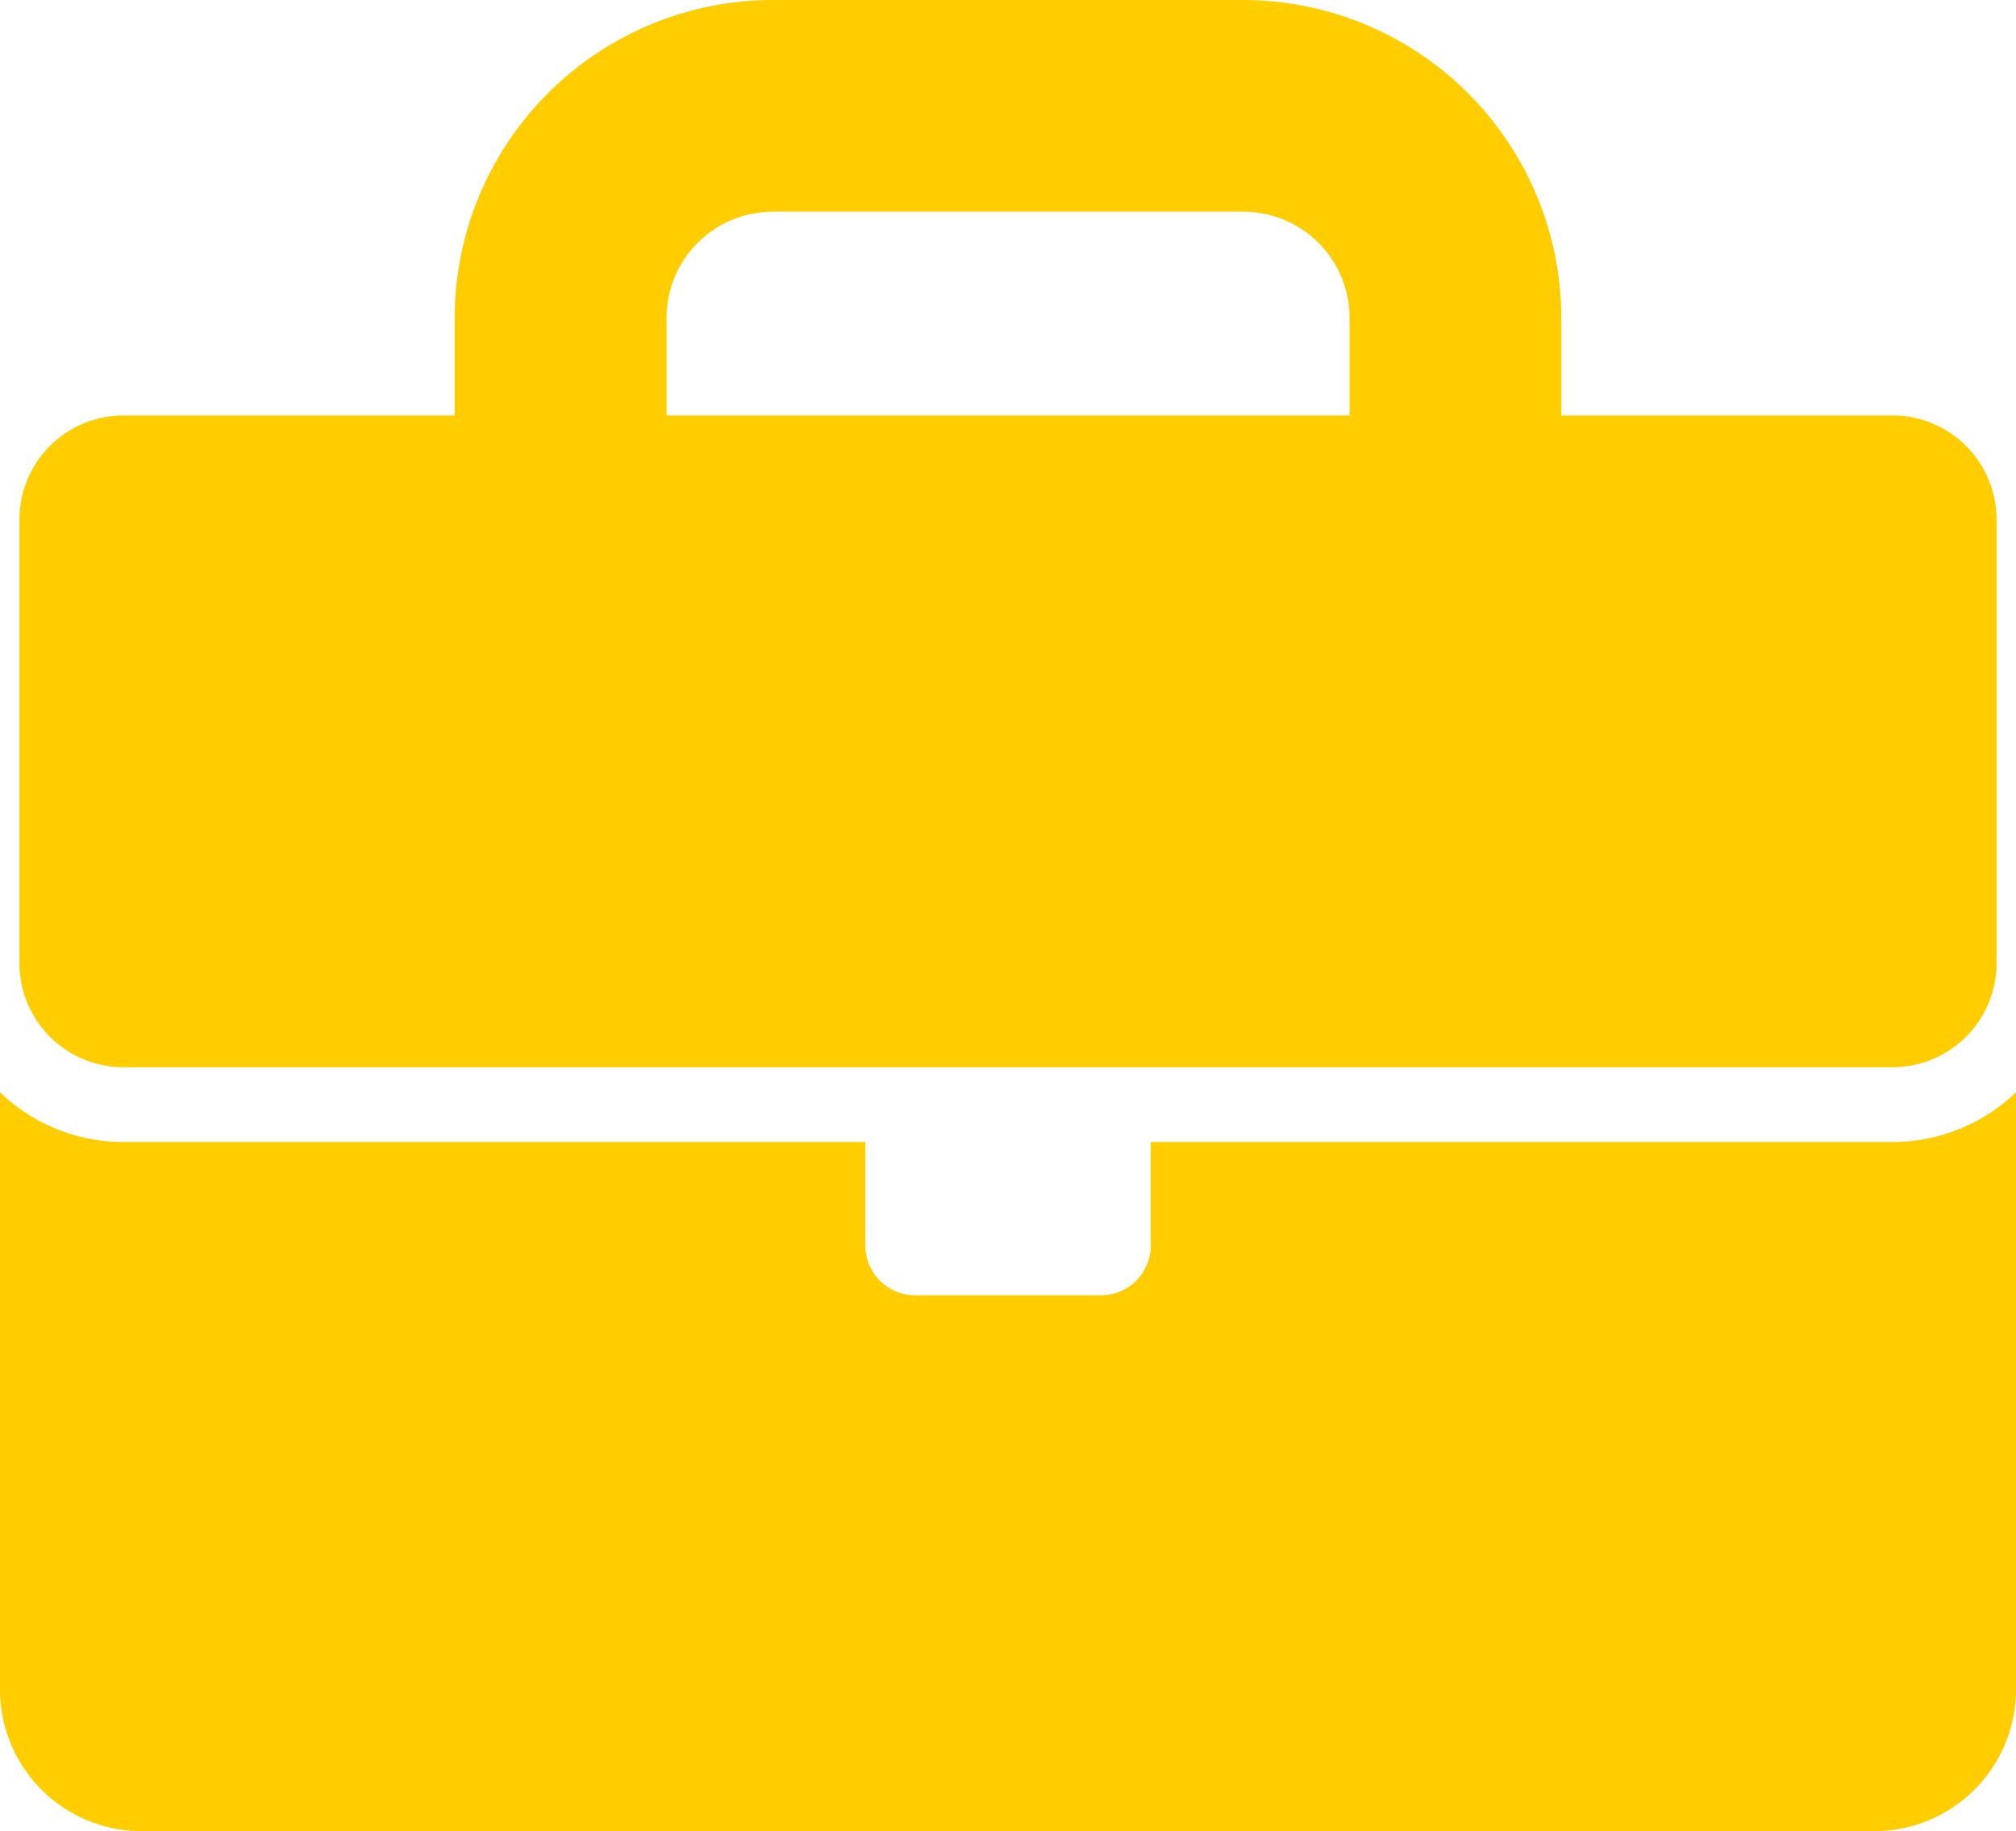 <svg xmlns="http://www.w3.org/2000/svg" width="81.684" height="74.206" viewBox="0 0 81.684 74.206">
  <g id="グループ_23218" data-name="グループ 23218" transform="translate(1535.342 1089.601)">
    <g id="アートワーク_52" data-name="アートワーク 52" transform="translate(-1494.5 -1052.497)">
      <g id="グループ_9178" data-name="グループ 9178" transform="translate(-40.842 -37.103)">
        <path id="パス_17068" data-name="パス 17068" d="M76.677,16.836H63.253V12.88A12.9,12.9,0,0,0,50.373,0H31.294a12.9,12.9,0,0,0-12.88,12.88v3.956H4.99a4.215,4.215,0,0,0-4.21,4.21V39.038a4.216,4.216,0,0,0,4.21,4.211H76.677a4.216,4.216,0,0,0,4.211-4.211V21.046A4.216,4.216,0,0,0,76.677,16.836ZM27,12.88a4.3,4.3,0,0,1,4.3-4.3H50.373a4.3,4.3,0,0,1,4.3,4.3v3.956H27Z" transform="translate(0.008)" fill="#ffcd00"/>
        <path id="パス_17069" data-name="パス 17069" d="M76.685,45.846H46.624v4.211a2.01,2.01,0,0,1-2,2H37.063a2.01,2.01,0,0,1-2-2V45.846H5a7.207,7.207,0,0,1-5-2.015V68.049a5.742,5.742,0,0,0,5.725,5.725H75.958a5.743,5.743,0,0,0,5.726-5.725V43.831A7.209,7.209,0,0,1,76.685,45.846Z" transform="translate(0 0.433)" fill="#ffcd00"/>
      </g>
    </g>
  </g>
</svg>
